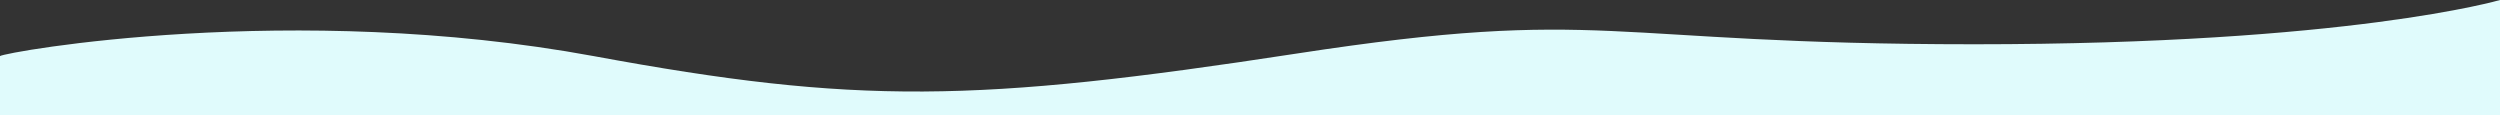 <svg xmlns="http://www.w3.org/2000/svg" viewBox="0 0 1919.98 88.62"><rect x="0" y="0" width="1919.98" height="88.62" fill="#333333" stroke="none"/><defs><style>.cls-1{fill:#e0fbfc;}</style></defs><g id="Layer_2" data-name="Layer 2"><g id="Layer_1-2" data-name="Layer 1"><path class="cls-1" d="M995.65,41.16C749,79,657.72,80.31,456.29,43.15,224.68.43,4.18,39.9,0,43.06c0,.09,0,.12,0,.09V88.62H1920V0S1804.2,34,1516.32,34,1234.74,4.48,995.65,41.16Z"/></g></g></svg>